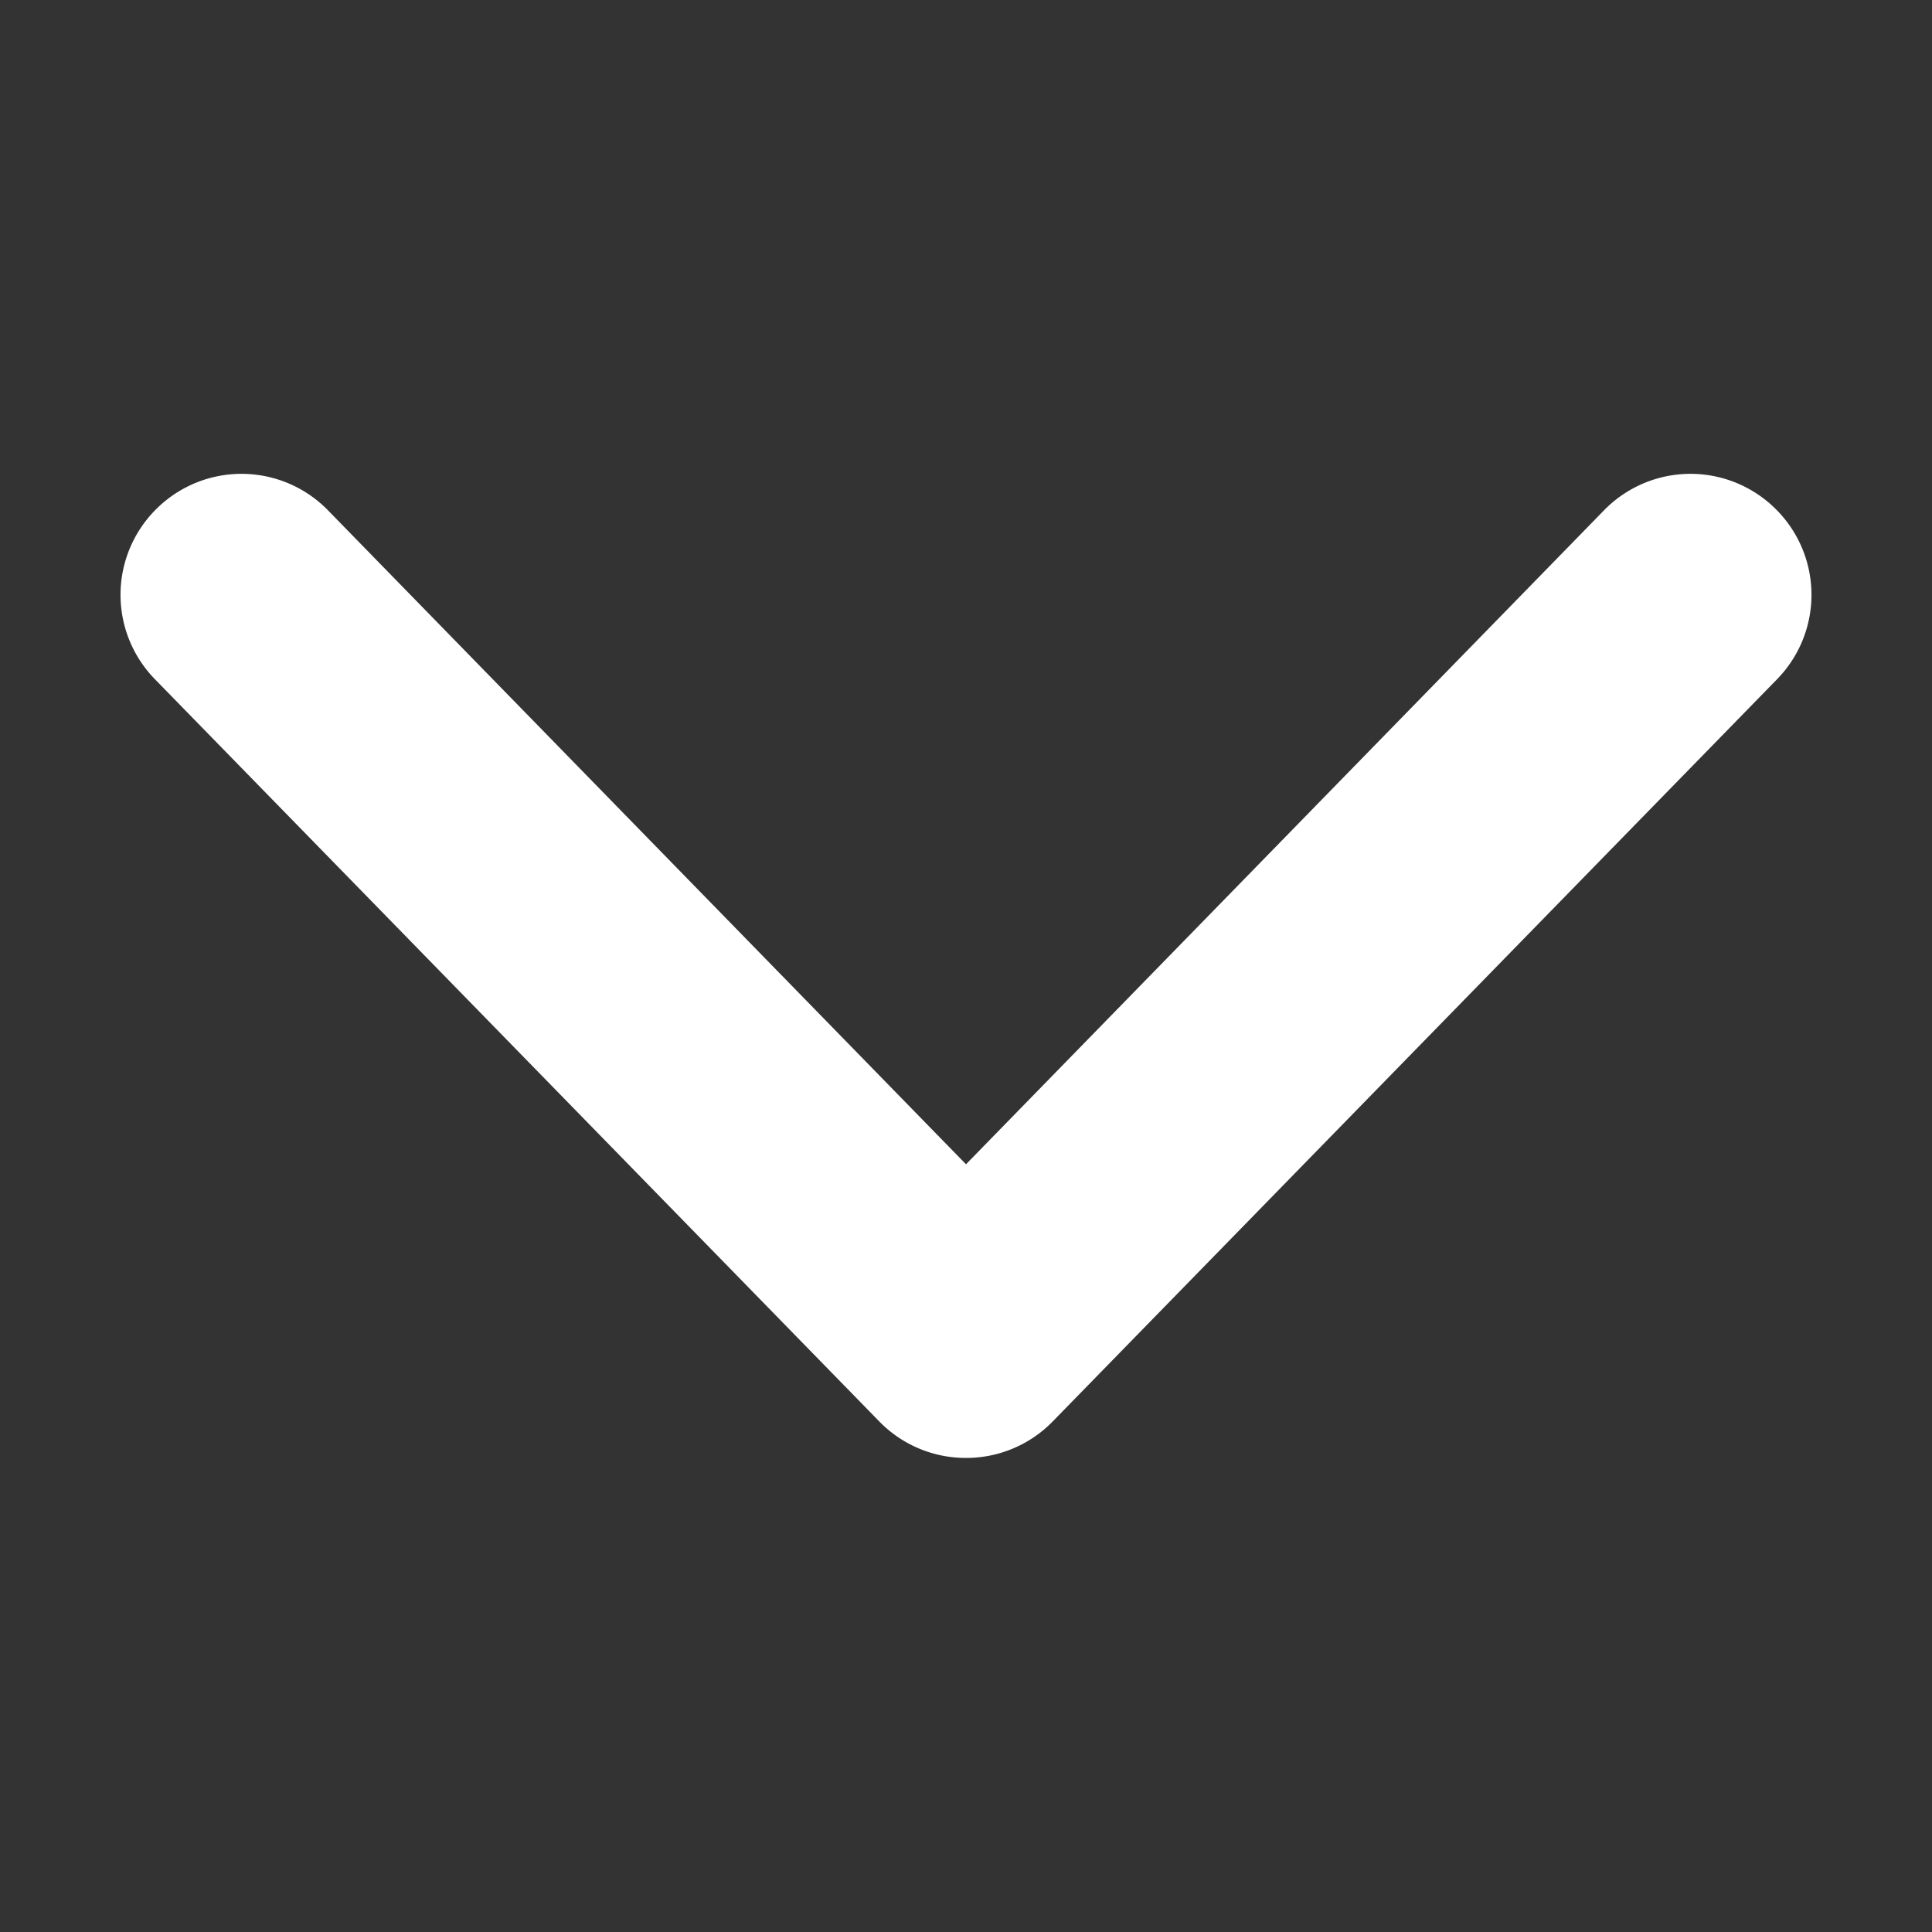 <svg xmlns="http://www.w3.org/2000/svg" width="16" height="16" viewBox="0 0 16 16">
  <rect x="0" y="0" width="16" height="16" fill="#333333" stroke="none"/>
  <g id="icon-arrow-down-grey" transform="translate(-1071 -135)">
    <rect id="frame" width="16" height="16" transform="translate(1071 135)" fill="none"/>
    <path id="arrow" d="M6,7.148a1,1,0,0,1-.716-.3L-.716.7A1,1,0,0,1-.7-.716,1,1,0,0,1,.716-.7L6,4.716,11.284-.7A1,1,0,0,1,12.7-.716,1,1,0,0,1,12.716.7l-6,6.148A1,1,0,0,1,6,7.148Z" transform="translate(1073 139.926)" fill="#ffffff"/>
  </g>
</svg>
